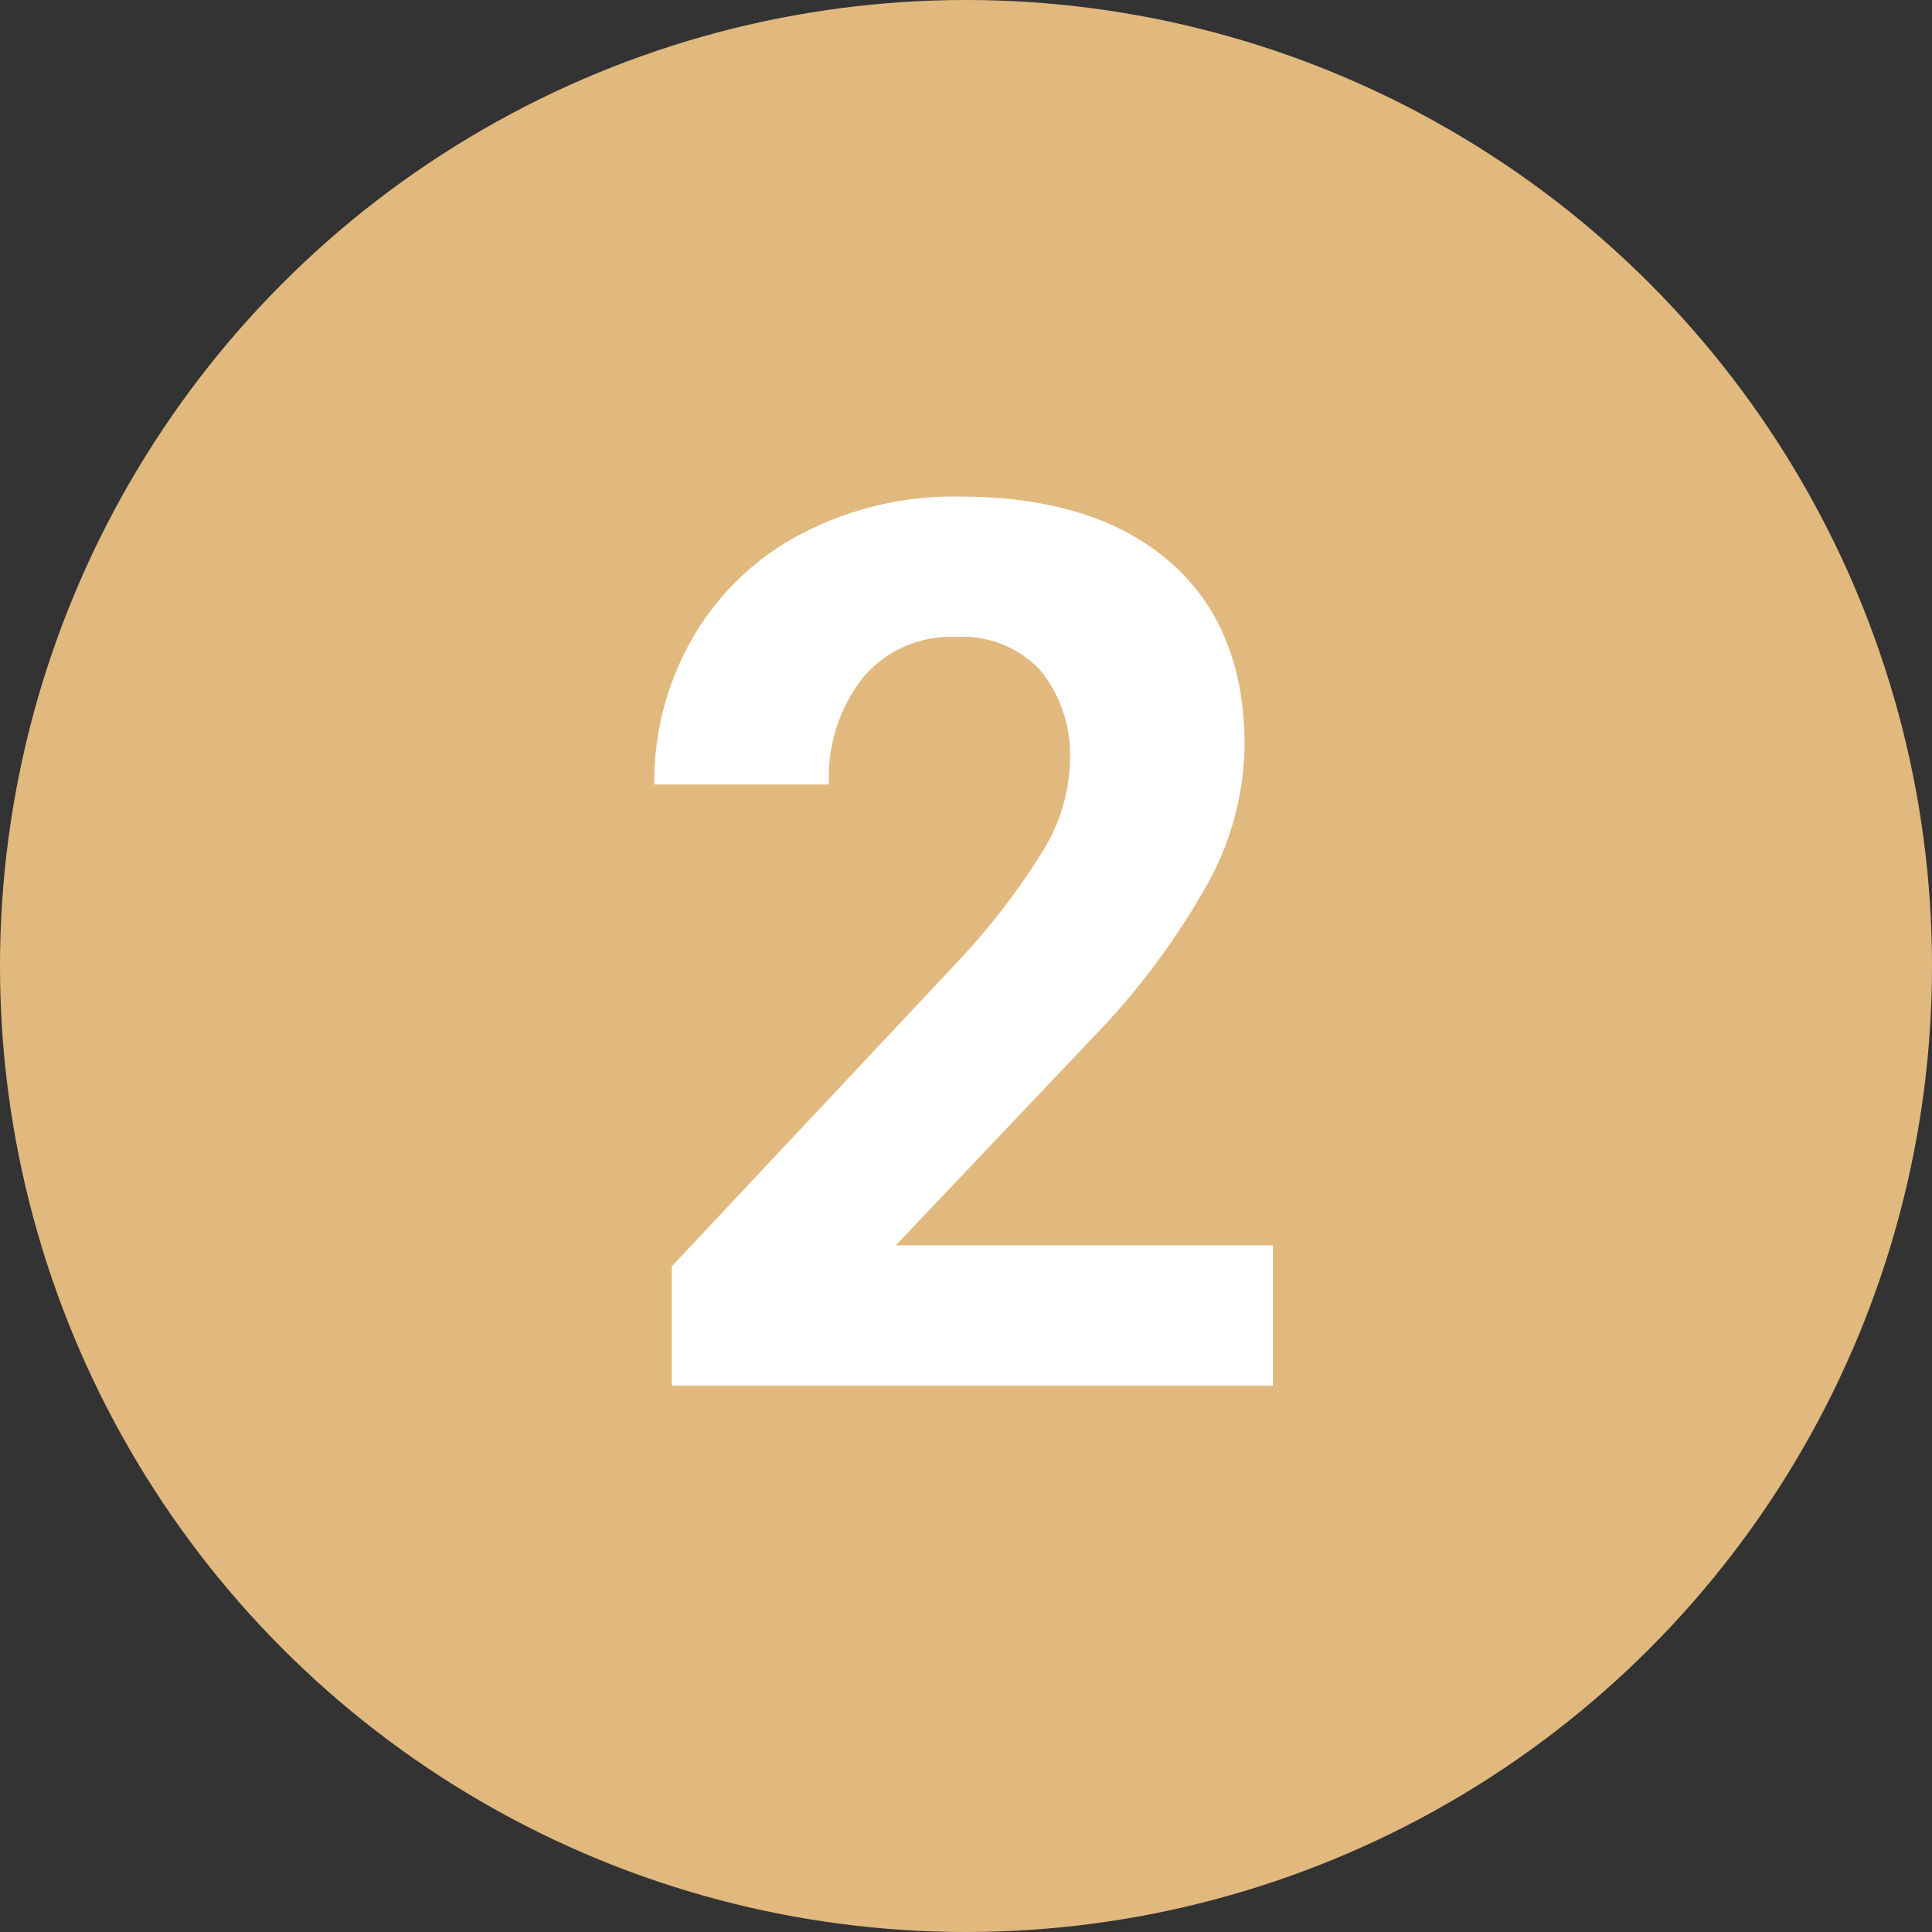 <svg id="Layer_1" data-name="Layer 1" xmlns="http://www.w3.org/2000/svg" width="98" height="98" viewBox="0 0 98 98"><rect x="0" y="0" width="98" height="98" fill="#333333" stroke="none"/><defs><style>.cls-1{fill:#E1B97F;}.cls-2{fill:#fff;}</style></defs><circle class="cls-1" cx="49" cy="49" r="49"/><path class="cls-2" d="M65.566,71.286H35.075v-6.05l14.391-15.337a35.518,35.518,0,0,0,4.384-5.652,9.079,9.079,0,0,0,1.421-4.583,6.801,6.801,0,0,0-1.497-4.66,5.406,5.406,0,0,0-4.278-1.696,5.827,5.827,0,0,0-4.72,2.062A8.17,8.17,0,0,0,43.049,40.794H34.188a14.579,14.579,0,0,1,1.94-7.424,13.669,13.669,0,0,1,5.484-5.271,16.671,16.671,0,0,1,8.036-1.91q6.875,0,10.679,3.3,3.804,3.3,3.804,9.319a14.958,14.958,0,0,1-1.711,6.722,37.368,37.368,0,0,1-5.866,7.974L46.44,64.167h19.126Z" transform="translate(-1 -1)"/></svg>